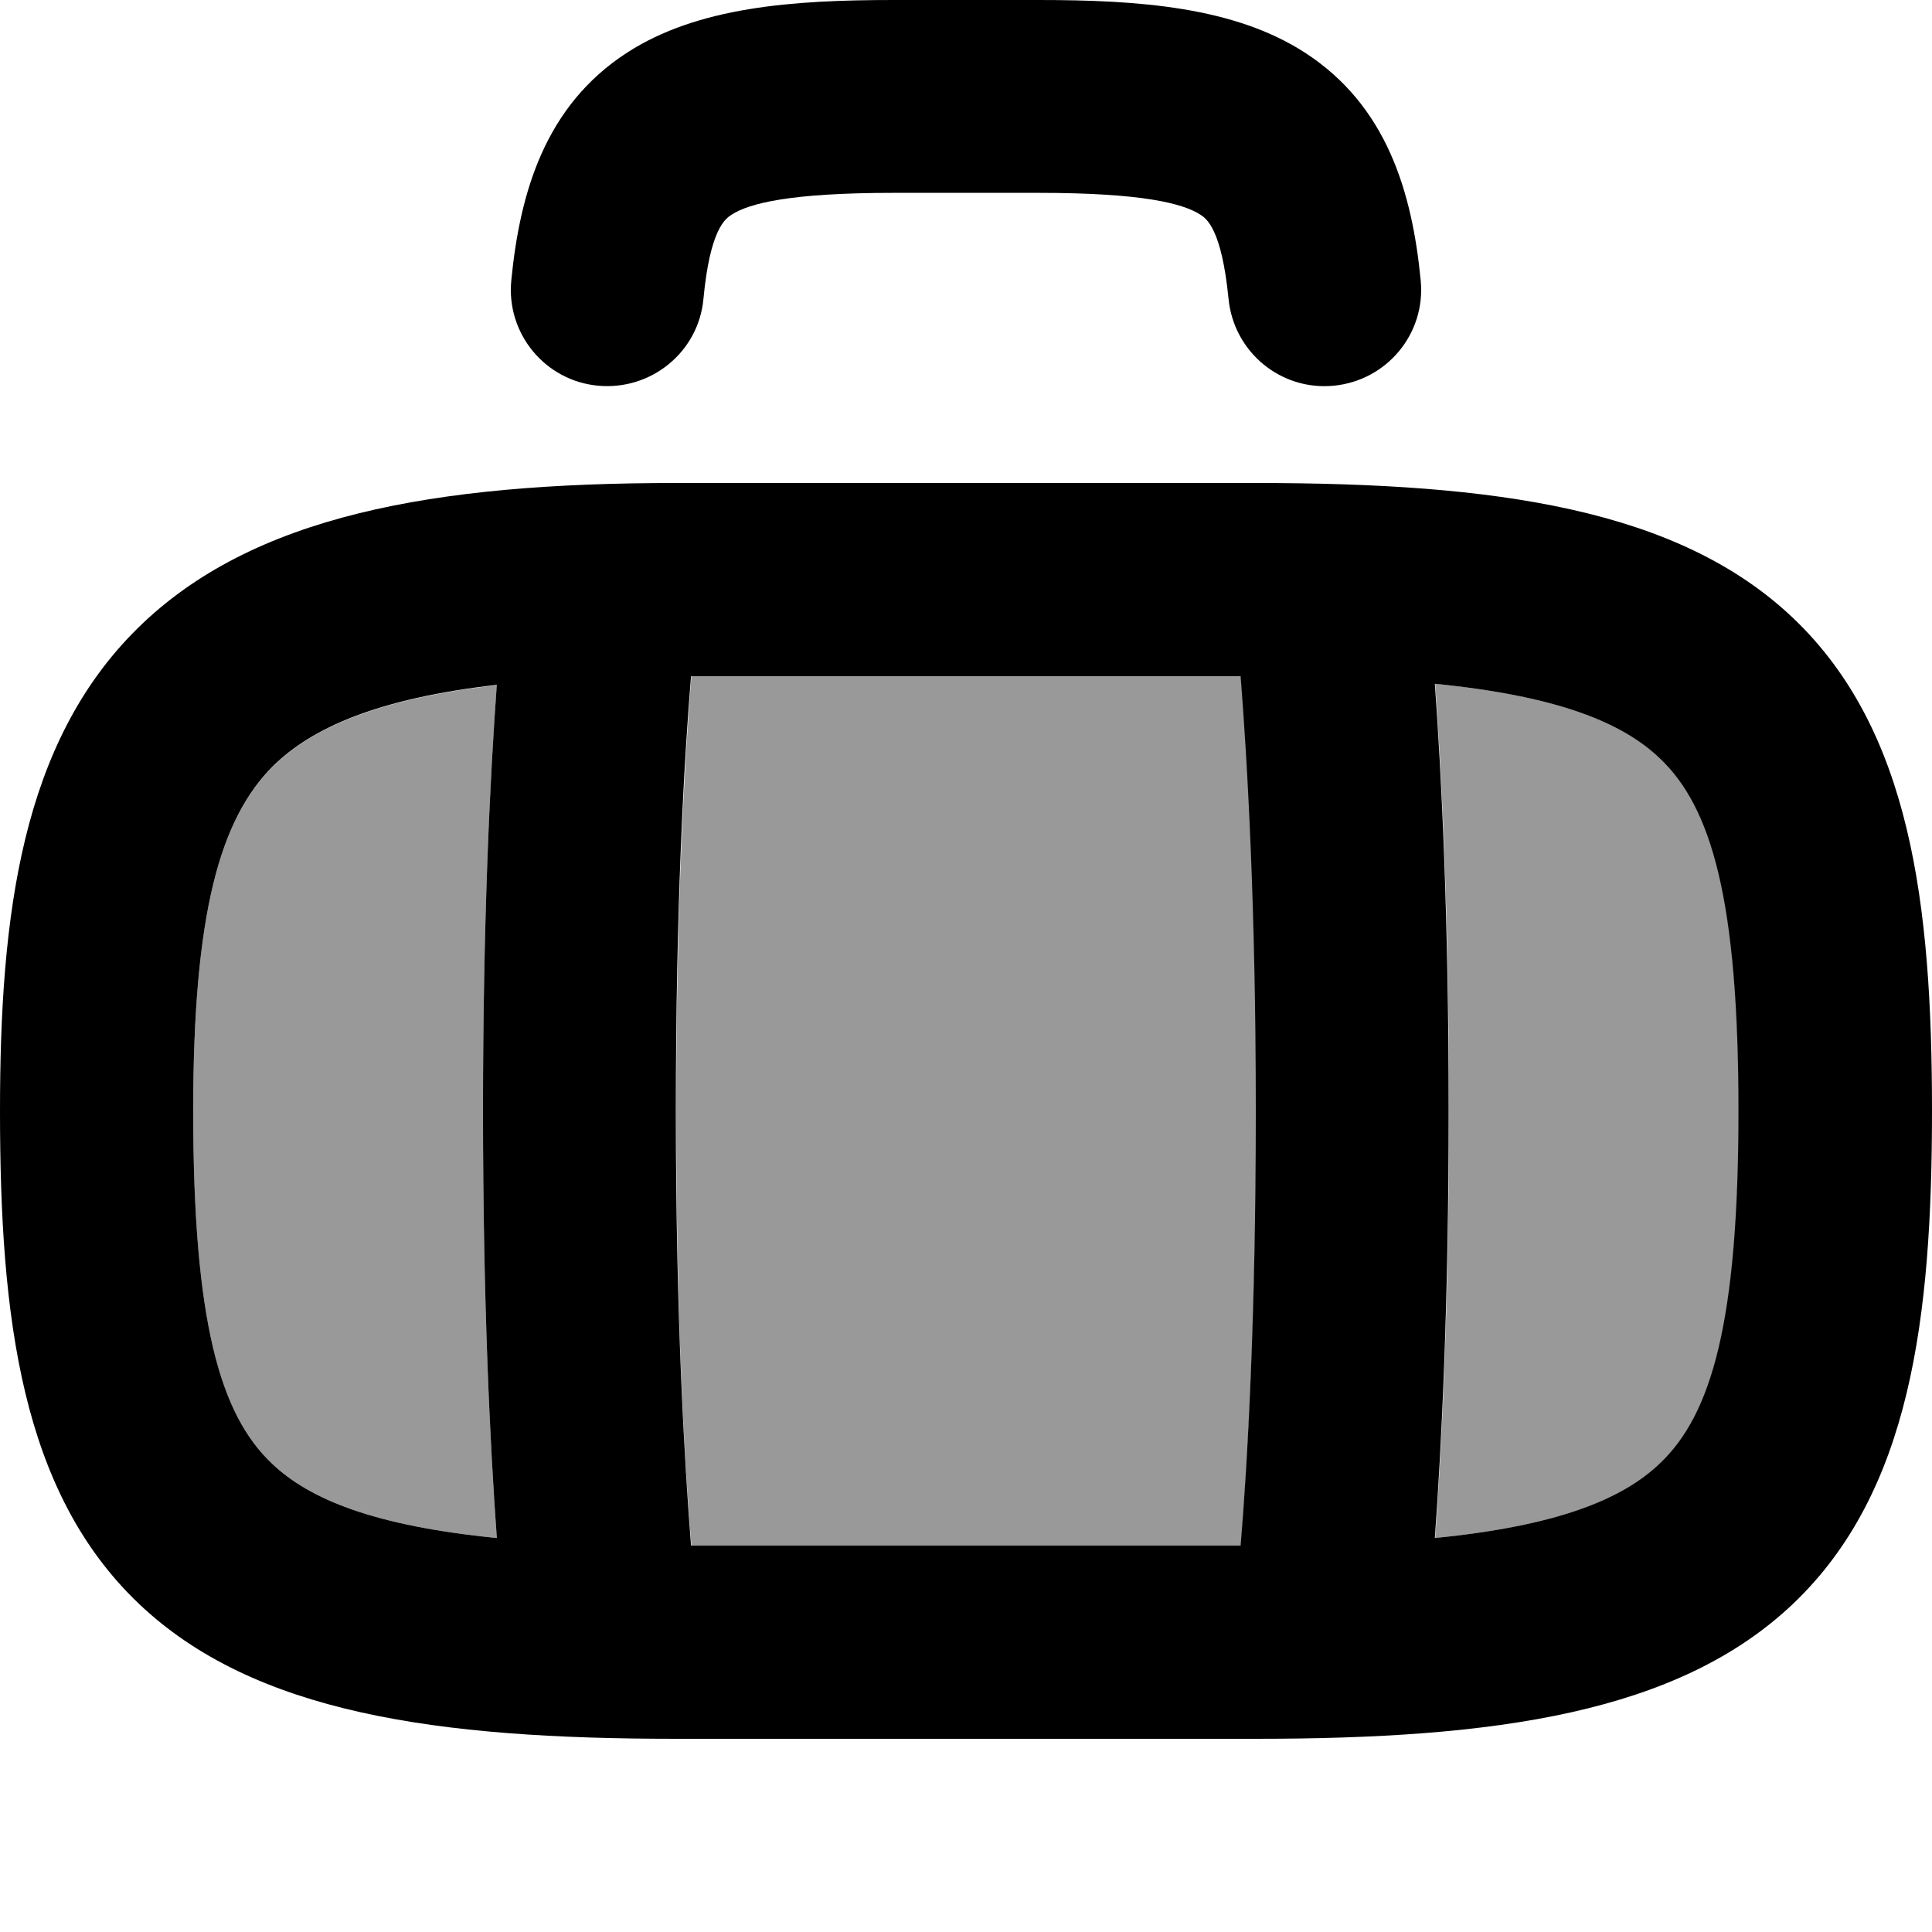 <svg xmlns="http://www.w3.org/2000/svg" viewBox="0 0 560 560"><!--! Font Awesome Pro 7.0.0 by @fontawesome - https://fontawesome.com License - https://fontawesome.com/license (Commercial License) Copyright 2025 Fonticons, Inc. --><path style="fill:currentColor;opacity:.4" d="M56 322c0 61.3 7.8 88 22.8 102.2 11 10.5 29.9 18.1 65.2 21.6-1.9-26.2-4-67.6-4-123.8 0-56 2.1-97.2 4-123.4-34.7 4-53.7 12.5-64.8 23.5-15.5 15.3-23.2 42.7-23.2 100zm140 0c0 59.8 2.4 101.9 4.4 126l159.3 0c1.9-24.1 4.4-66.2 4.4-126s-2.4-101.9-4.4-126l-159.3 0c-1.9 24.1-4.4 66.2-4.4 126zM416 198.2c1.9 26.2 4 67.6 4 123.8s-2.1 97.6-4 123.8c35.3-3.5 54.2-11.1 65.2-21.6 15-14.2 22.8-41 22.8-102.2s-7.8-88-22.8-102.2c-11-10.5-29.9-18.1-65.2-21.6z"/><path style="fill:currentColor;opacity:1" d="M148.2 81.3c-1.5 15.4 9.8 29.1 25.2 30.5s29.1-9.8 30.5-25.2c1.9-20.1 6.3-23.2 8.2-24.4 5-3.2 16.6-6.3 46.9-6.3l42 0c30.3 0 41.9 3.1 46.9 6.3 1.9 1.2 6.2 4.3 8.2 24.4 1.5 15.4 15.1 26.7 30.5 25.2s26.7-15.1 25.2-30.5C409.3 55.5 401.9 30.6 378.3 15.3 357.8 2 330.2 0 301 0L259 0c-29.2 0-56.8 2-77.3 15.3-23.6 15.3-31 40.3-33.5 66zM0 322C0 382.1 6.2 432.4 40.2 464.8 73.6 496.6 126.6 504 196 504l168 0c69.4 0 122.4-7.4 155.8-39.2 34-32.4 40.2-82.7 40.2-142.8s-6.2-110.4-40.2-142.8C486.4 147.4 433.4 140 364 140l-168 0C125.6 140 73 149.4 39.8 182.2 6.3 215.3 0 264.9 0 322zM144 445.8c-35.3-3.5-54.2-11.1-65.2-21.6-15-14.2-22.8-41-22.8-102.2 0-57.2 7.7-84.6 23.2-100 11.2-11 30.1-19.5 64.8-23.5-1.9 26.2-4 67.5-4 123.4 0 56.2 2.1 97.6 4 123.8zm56.3 2.2c-1.9-24.1-4.4-66.2-4.4-126s2.4-101.9 4.4-126l159.3 0c1.9 24.1 4.4 66.2 4.4 126s-2.4 101.9-4.4 126l-159.3 0zm280.8-23.8c-11 10.5-29.9 18.1-65.2 21.6 1.9-26.2 4-67.6 4-123.8s-2.1-97.6-4-123.8c35.3 3.5 54.2 11.1 65.2 21.6 15 14.2 22.8 41 22.8 102.2s-7.8 88-22.8 102.2z"/></svg>